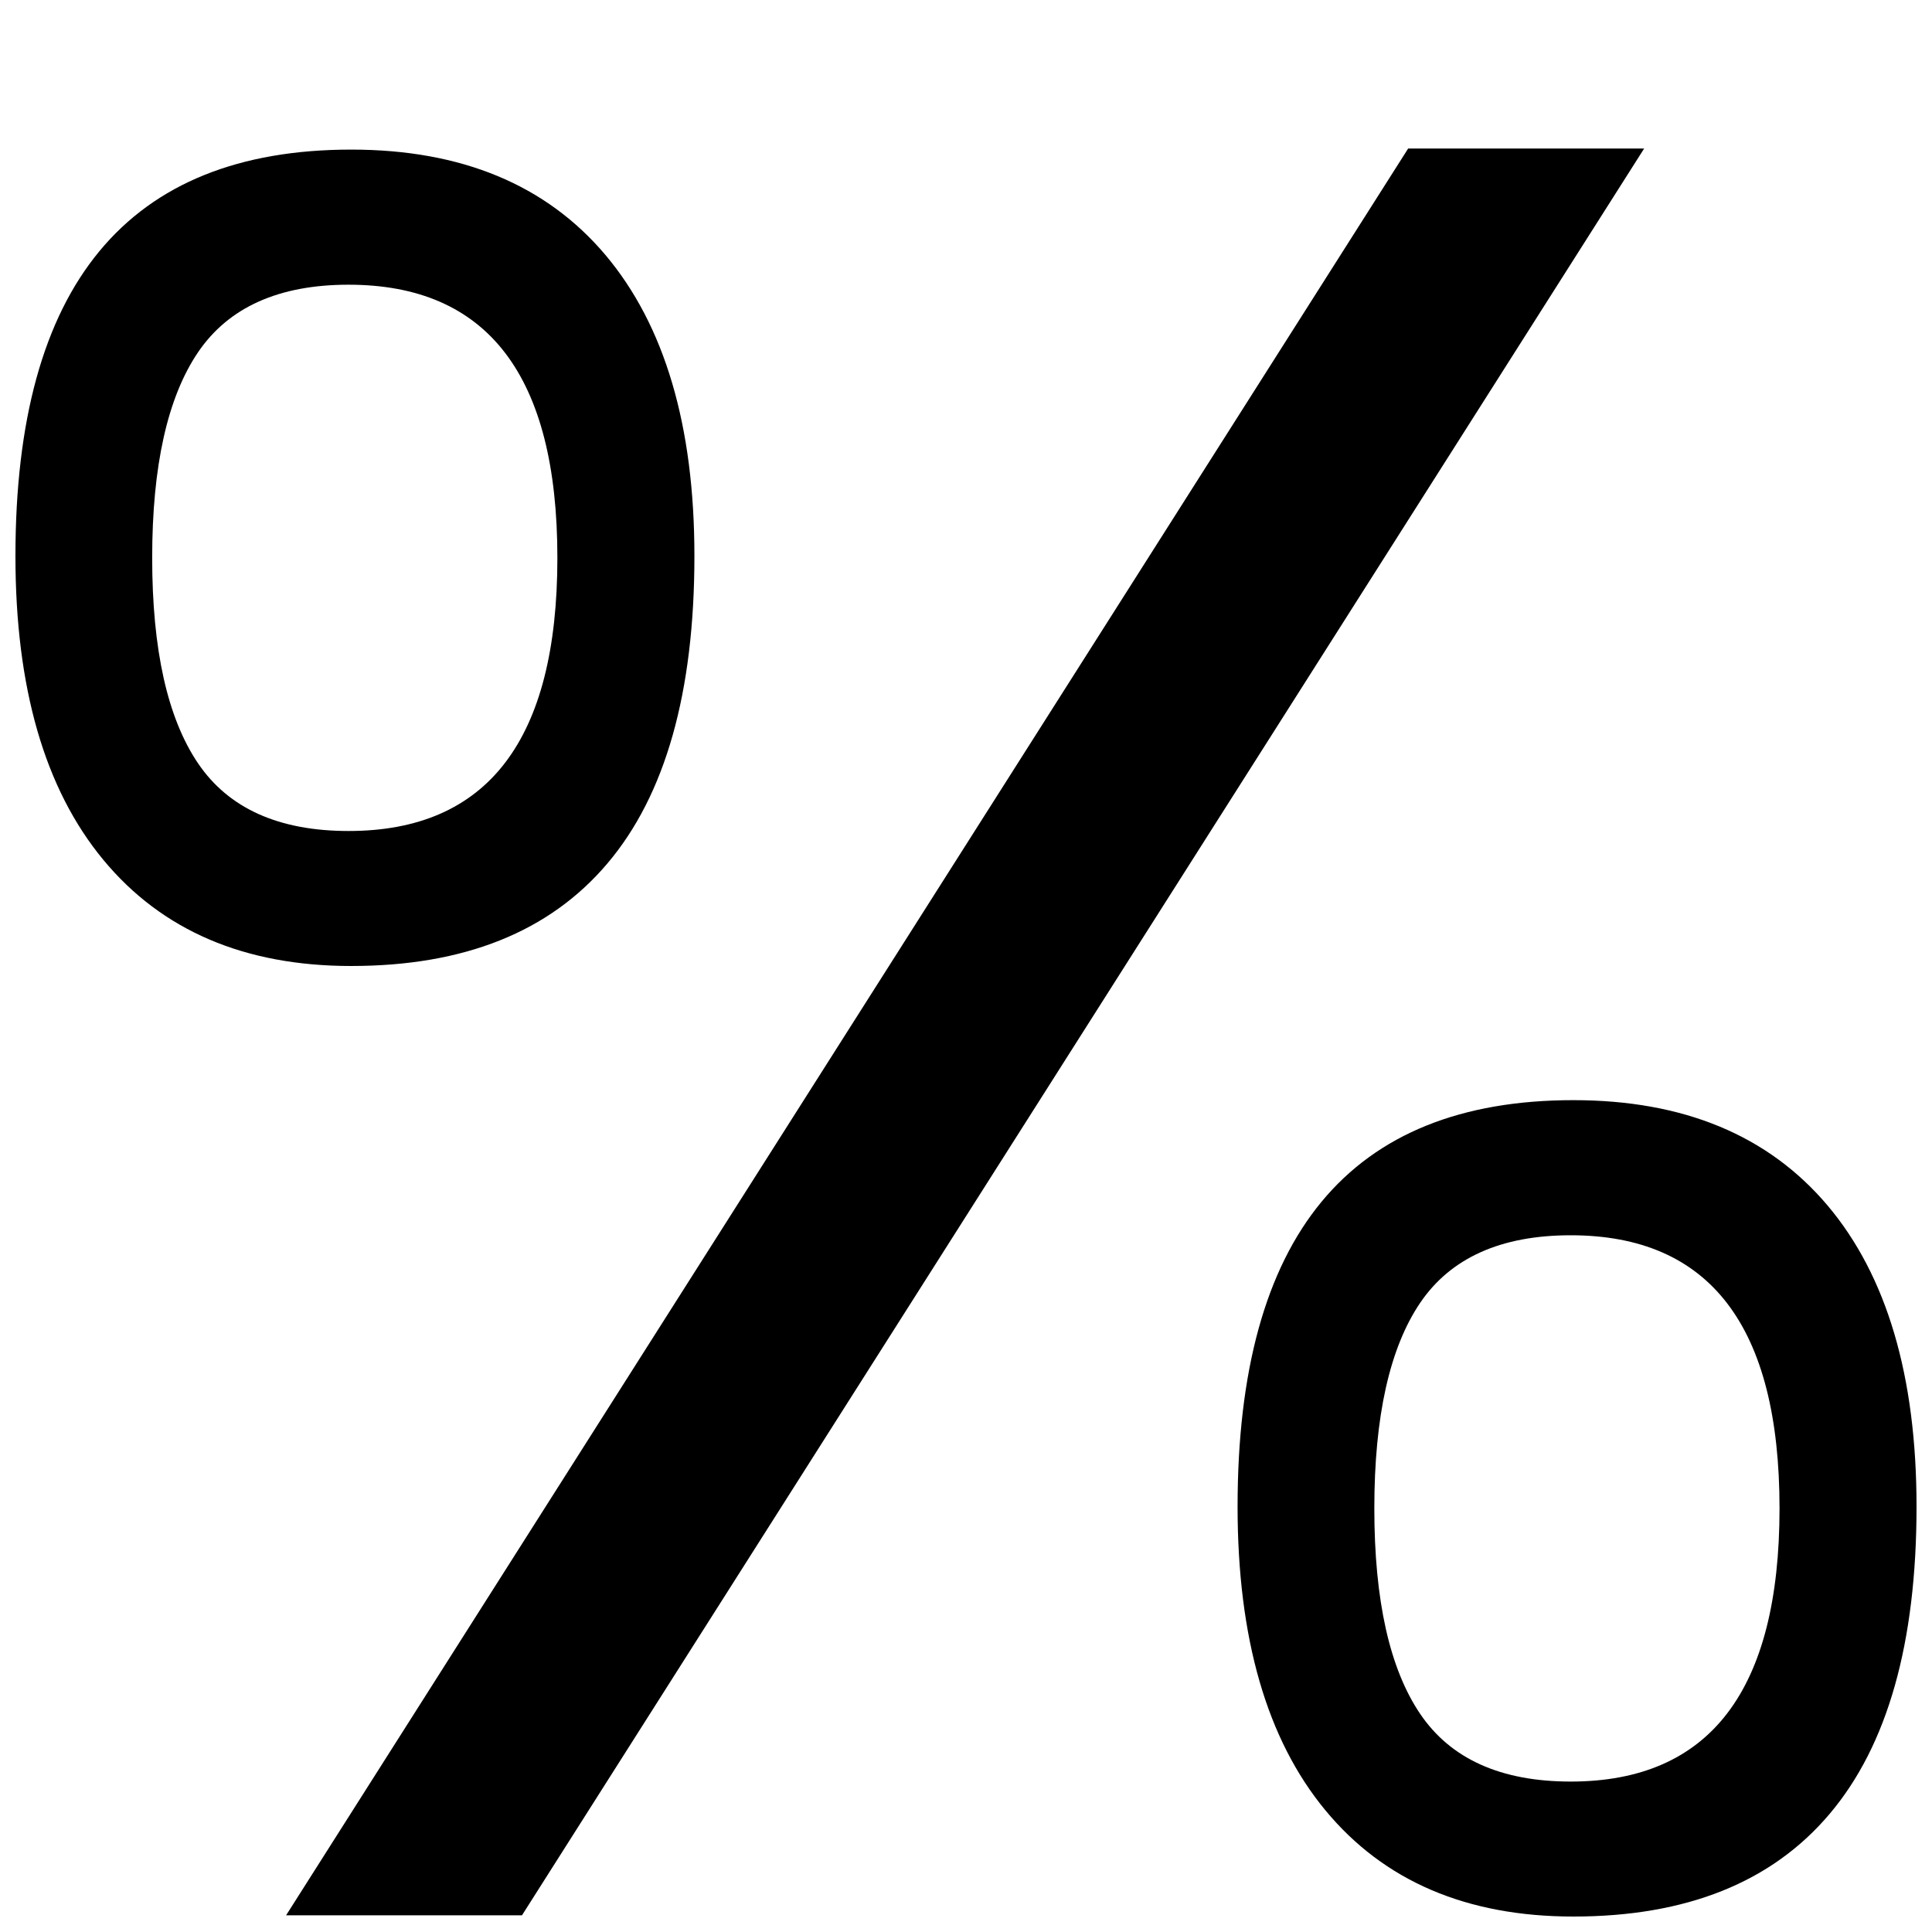 <?xml version="1.0" encoding="UTF-8"?>
<!-- Uploaded to: SVG Repo, www.svgrepo.com, Generator: SVG Repo Mixer Tools -->
<svg width="800px" height="800px" version="1.1" viewBox="144 144 512 512" xmlns="http://www.w3.org/2000/svg">
 <defs>
  <clipPath id="a">
   <path d="m148.09 183h503.81v468.9h-503.81z"/>
  </clipPath>
 </defs>
 <g clip-path="url(#a)">
  <path d="m628.87 624.7c-15.328 18.137-37.965 27.203-67.906 27.203-28.285 0-50.199-9.391-65.711-28.141-15.547-18.785-23.281-45.629-23.281-80.5 0-71.793 29.652-107.71 88.992-107.71 29.188 0 51.641 9.32 67.367 27.922 15.691 18.605 23.57 45.238 23.57 79.785 0 36.129-7.664 63.297-23.031 81.438zm-68.625-153.34c-18.461 0-31.777 5.973-39.875 17.887-8.094 11.945-12.16 30.121-12.16 54.48 0 24.398 4.066 42.539 12.16 54.484 8.098 11.949 21.414 17.922 39.875 17.922 36.887 0 55.348-24.148 55.348-72.406 0-48.258-18.461-72.367-55.348-72.367zm-340.43 180.22 297.36-468.22h62.543l-297.39 468.22zm17.273-251.58c-28.285 0-50.203-9.395-65.715-28.145-15.543-18.785-23.281-45.629-23.281-80.5 0-71.793 29.652-107.71 88.996-107.71 29.184 0 51.641 9.32 67.363 27.926 15.691 18.641 23.574 45.234 23.574 79.781 0 36.129-7.668 63.301-23.031 81.438-15.332 18.137-37.969 27.207-67.906 27.207zm-0.723-180.55c-18.461 0-31.773 5.977-39.871 17.887-8.098 11.949-12.164 30.121-12.164 54.484 0 24.398 4.066 42.535 12.164 54.484 8.098 11.945 21.41 17.918 39.871 17.918 36.887 0 55.348-24.145 55.348-72.402 0-48.258-18.461-72.371-55.348-72.371z" fill-rule="evenodd"/>
 </g>
</svg>